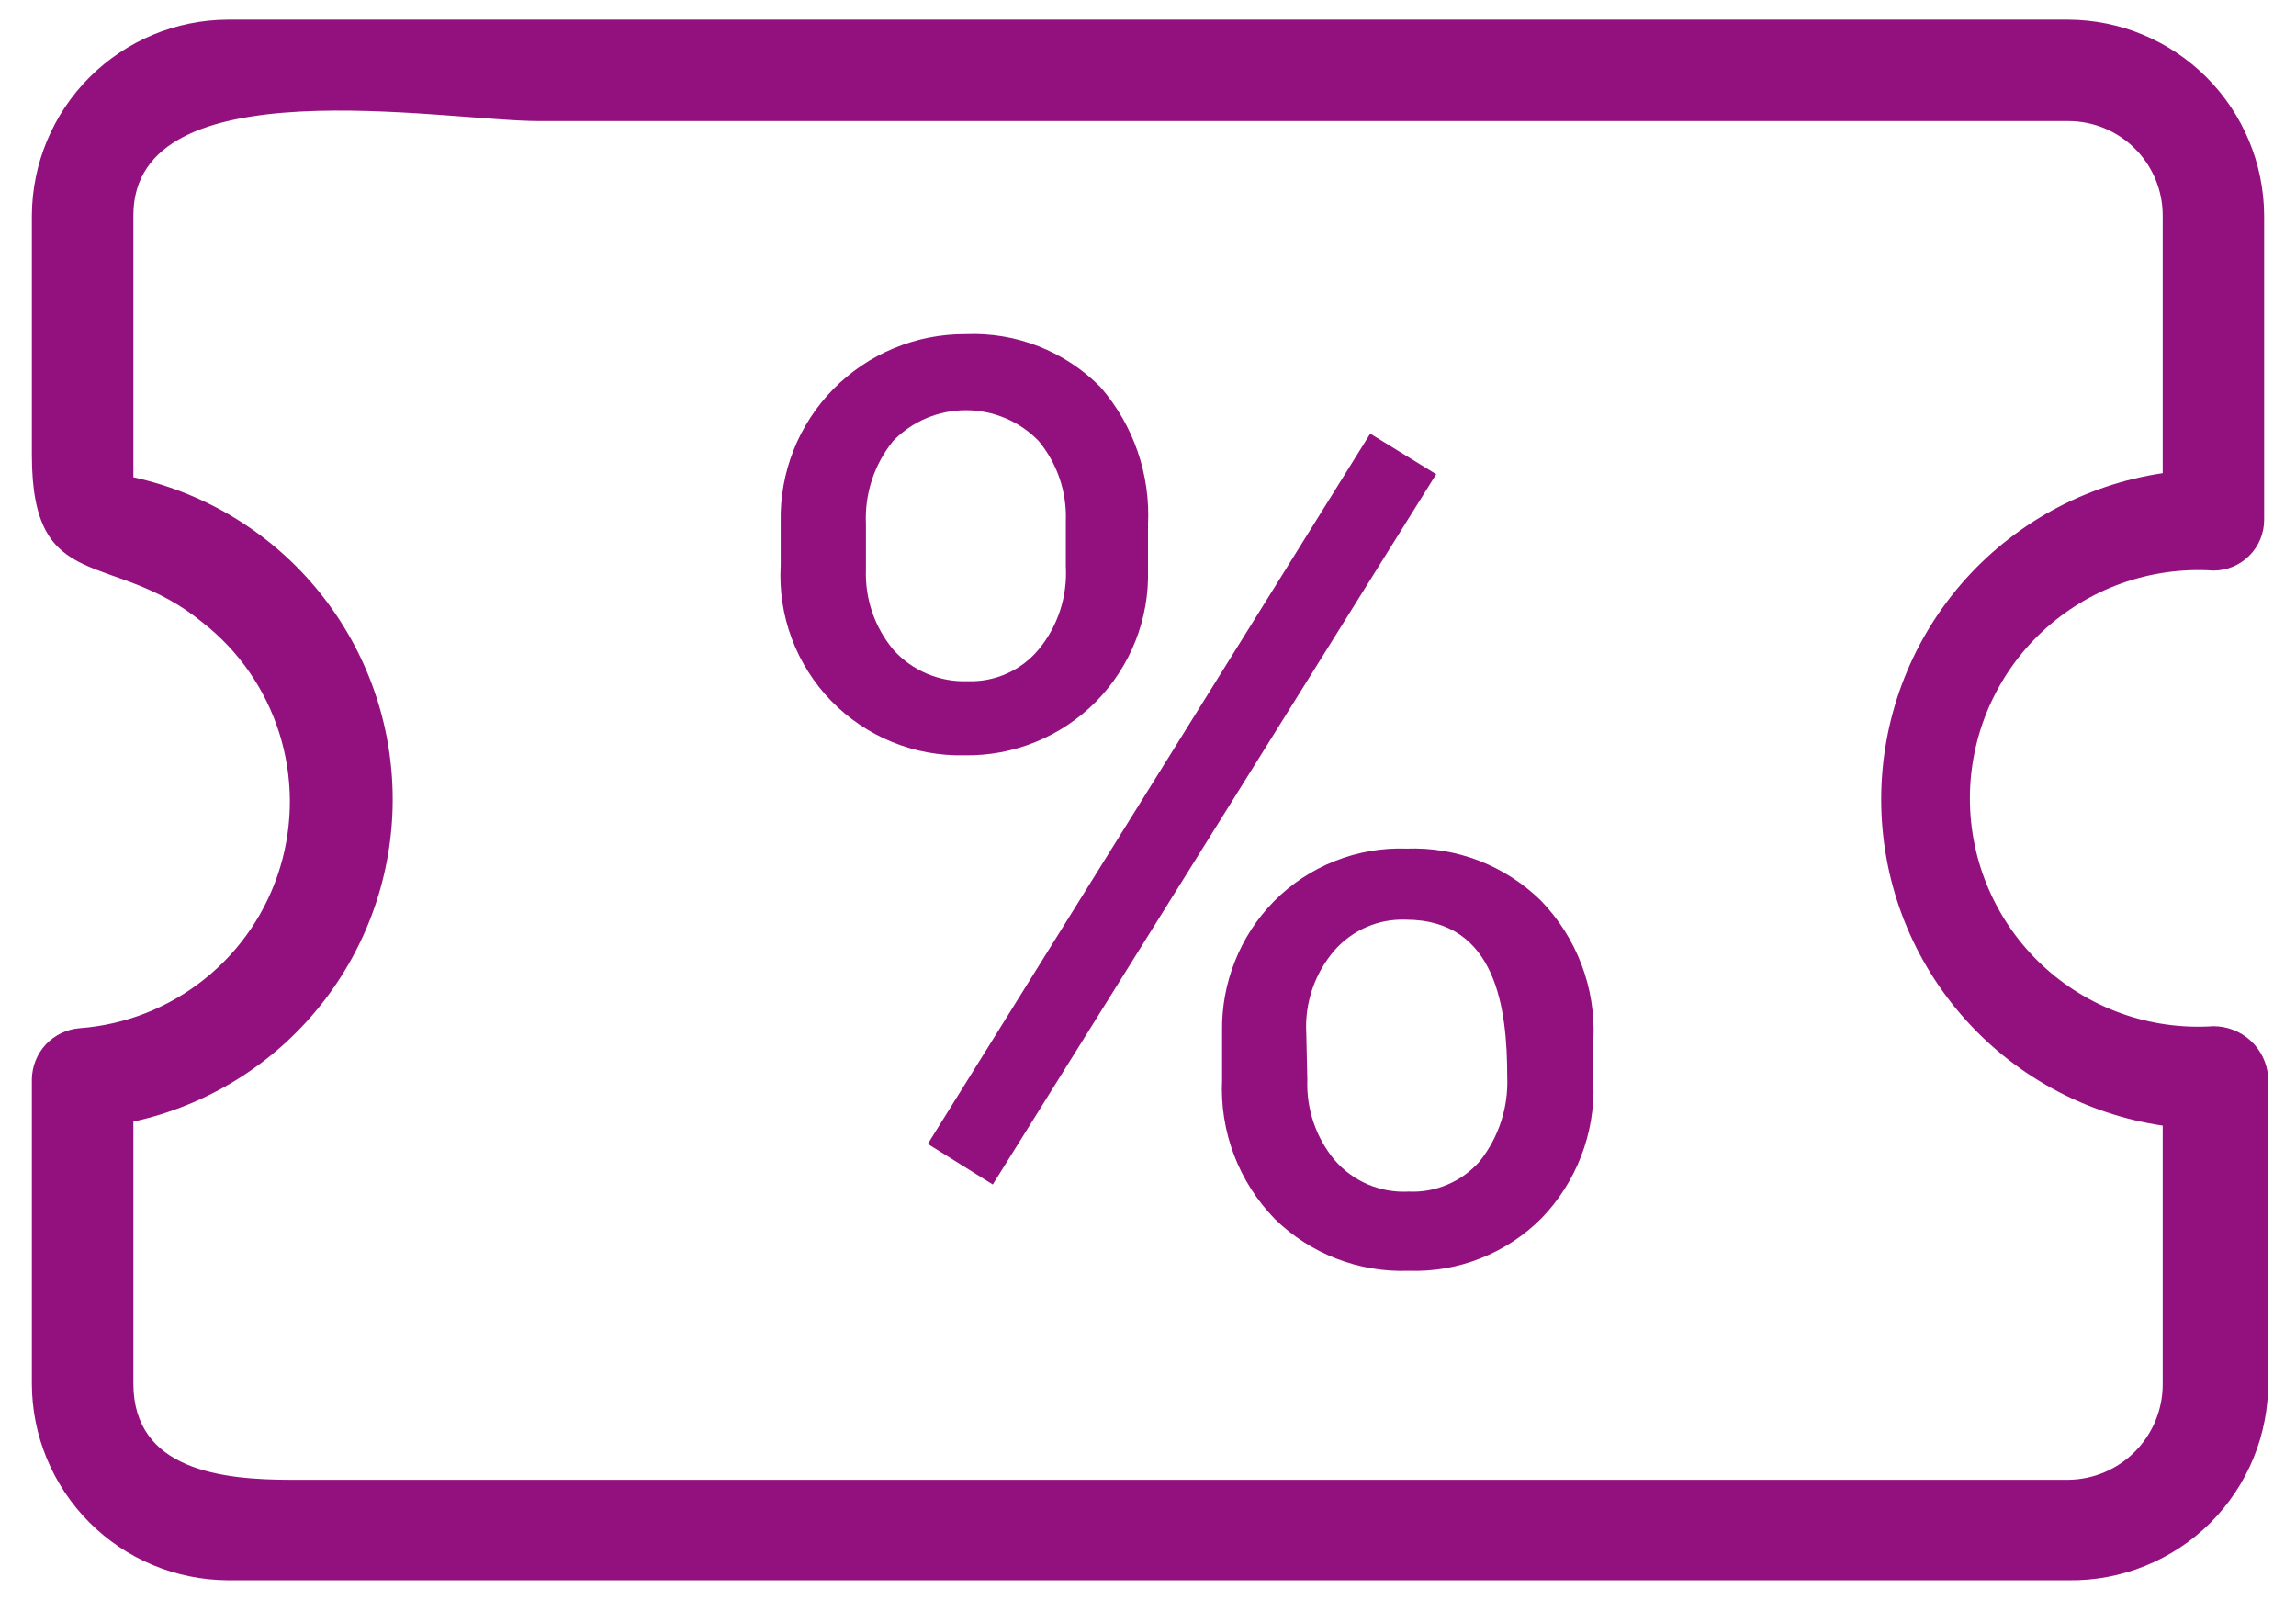 <svg width="33" height="23" viewBox="0 0 33 23" fill="none" xmlns="http://www.w3.org/2000/svg">
<path d="M29.727 22.711H3.273C2.525 22.707 1.809 22.407 1.282 21.877C0.755 21.347 0.458 20.629 0.458 19.882V15.507C0.462 15.322 0.533 15.144 0.66 15.009C0.787 14.875 0.959 14.792 1.144 14.777C1.802 14.728 2.429 14.481 2.943 14.068C3.458 13.656 3.835 13.097 4.026 12.466C4.217 11.835 4.213 11.16 4.013 10.532C3.814 9.903 3.429 9.35 2.909 8.944C1.611 7.88 0.458 8.58 0.458 6.538V3.096C0.462 2.351 0.76 1.637 1.287 1.11C1.814 0.583 2.528 0.285 3.273 0.282H29.727C30.473 0.285 31.186 0.583 31.713 1.11C32.24 1.637 32.538 2.351 32.542 3.096V7.471C32.542 7.665 32.465 7.85 32.328 7.987C32.191 8.124 32.006 8.2 31.813 8.2C31.364 8.17 30.915 8.233 30.491 8.384C30.068 8.535 29.681 8.771 29.352 9.078C29.024 9.385 28.763 9.756 28.584 10.168C28.405 10.581 28.313 11.025 28.313 11.474C28.313 11.924 28.405 12.368 28.584 12.78C28.763 13.193 29.024 13.564 29.352 13.871C29.681 14.178 30.068 14.414 30.491 14.565C30.915 14.716 31.364 14.778 31.813 14.748C32.012 14.748 32.204 14.823 32.35 14.958C32.496 15.093 32.585 15.279 32.6 15.477V19.852C32.604 20.23 32.532 20.605 32.389 20.954C32.246 21.304 32.034 21.621 31.767 21.888C31.499 22.154 31.18 22.364 30.83 22.505C30.48 22.647 30.105 22.717 29.727 22.711ZM1.917 16.119V19.882C1.917 21.136 3.2 21.267 4.192 21.267H29.727C30.088 21.263 30.433 21.117 30.687 20.86C30.941 20.604 31.084 20.257 31.084 19.896V16.177C29.959 16.011 28.932 15.446 28.189 14.585C27.446 13.725 27.038 12.626 27.038 11.489C27.038 10.352 27.446 9.253 28.189 8.392C28.932 7.532 29.959 6.967 31.084 6.8V3.096C31.084 2.736 30.941 2.392 30.686 2.137C30.432 1.883 30.087 1.74 29.727 1.74H7.75C6.379 1.74 1.917 0.923 1.917 3.096V6.859C2.973 7.09 3.919 7.675 4.596 8.517C5.274 9.359 5.644 10.408 5.644 11.489C5.644 12.57 5.274 13.619 4.596 14.461C3.919 15.303 2.973 15.888 1.917 16.119Z" fill="#93117E"/>
<path d="M11.221 7.5C11.213 7.148 11.276 6.797 11.406 6.469C11.536 6.141 11.731 5.842 11.978 5.591C12.226 5.339 12.521 5.14 12.847 5.005C13.173 4.869 13.522 4.8 13.875 4.802C14.233 4.786 14.591 4.845 14.925 4.976C15.259 5.107 15.562 5.306 15.815 5.561C16.292 6.108 16.537 6.819 16.5 7.544V8.186C16.51 8.536 16.449 8.886 16.32 9.212C16.191 9.538 15.998 9.835 15.751 10.085C15.504 10.334 15.21 10.531 14.885 10.663C14.56 10.796 14.211 10.861 13.861 10.855C13.504 10.863 13.15 10.798 12.82 10.663C12.49 10.528 12.191 10.325 11.943 10.069C11.695 9.813 11.503 9.508 11.379 9.174C11.254 8.84 11.201 8.483 11.221 8.127V7.5ZM12.446 8.186C12.431 8.605 12.571 9.015 12.84 9.338C12.973 9.486 13.138 9.604 13.322 9.682C13.506 9.76 13.705 9.797 13.904 9.79C14.098 9.797 14.29 9.761 14.467 9.682C14.644 9.604 14.801 9.486 14.925 9.338C15.203 9.003 15.343 8.576 15.319 8.142V7.486C15.334 7.066 15.194 6.656 14.925 6.334C14.789 6.195 14.627 6.084 14.448 6.009C14.269 5.934 14.077 5.895 13.882 5.895C13.688 5.895 13.496 5.934 13.317 6.009C13.138 6.084 12.976 6.195 12.84 6.334C12.566 6.67 12.426 7.096 12.446 7.53V8.186ZM14.269 17.023L13.335 16.44L19.694 6.232L20.642 6.815L14.269 17.023ZM17.565 14.821C17.559 14.476 17.622 14.134 17.75 13.813C17.877 13.493 18.067 13.201 18.308 12.955C18.557 12.703 18.855 12.505 19.184 12.375C19.513 12.244 19.865 12.183 20.219 12.196C20.573 12.183 20.927 12.242 21.258 12.37C21.589 12.498 21.89 12.692 22.144 12.94C22.4 13.203 22.6 13.517 22.73 13.86C22.861 14.204 22.919 14.571 22.902 14.938V15.58C22.913 15.934 22.853 16.287 22.725 16.617C22.597 16.948 22.405 17.25 22.159 17.505C21.91 17.756 21.611 17.953 21.282 18.083C20.954 18.214 20.602 18.275 20.248 18.263C19.893 18.276 19.54 18.217 19.209 18.089C18.878 17.961 18.576 17.767 18.323 17.519C18.067 17.256 17.867 16.943 17.736 16.599C17.606 16.255 17.547 15.888 17.565 15.521V14.821ZM18.79 15.521C18.775 15.941 18.915 16.351 19.183 16.673C19.315 16.825 19.479 16.945 19.663 17.023C19.848 17.101 20.048 17.136 20.248 17.125C20.44 17.134 20.632 17.099 20.808 17.023C20.985 16.947 21.142 16.833 21.269 16.688C21.541 16.345 21.681 15.915 21.663 15.477C21.663 14.515 21.517 13.217 20.204 13.217C20.012 13.21 19.821 13.245 19.645 13.321C19.468 13.397 19.311 13.511 19.183 13.655C18.897 13.985 18.75 14.414 18.775 14.85L18.79 15.521Z" fill="#93117E"/>
</svg>
